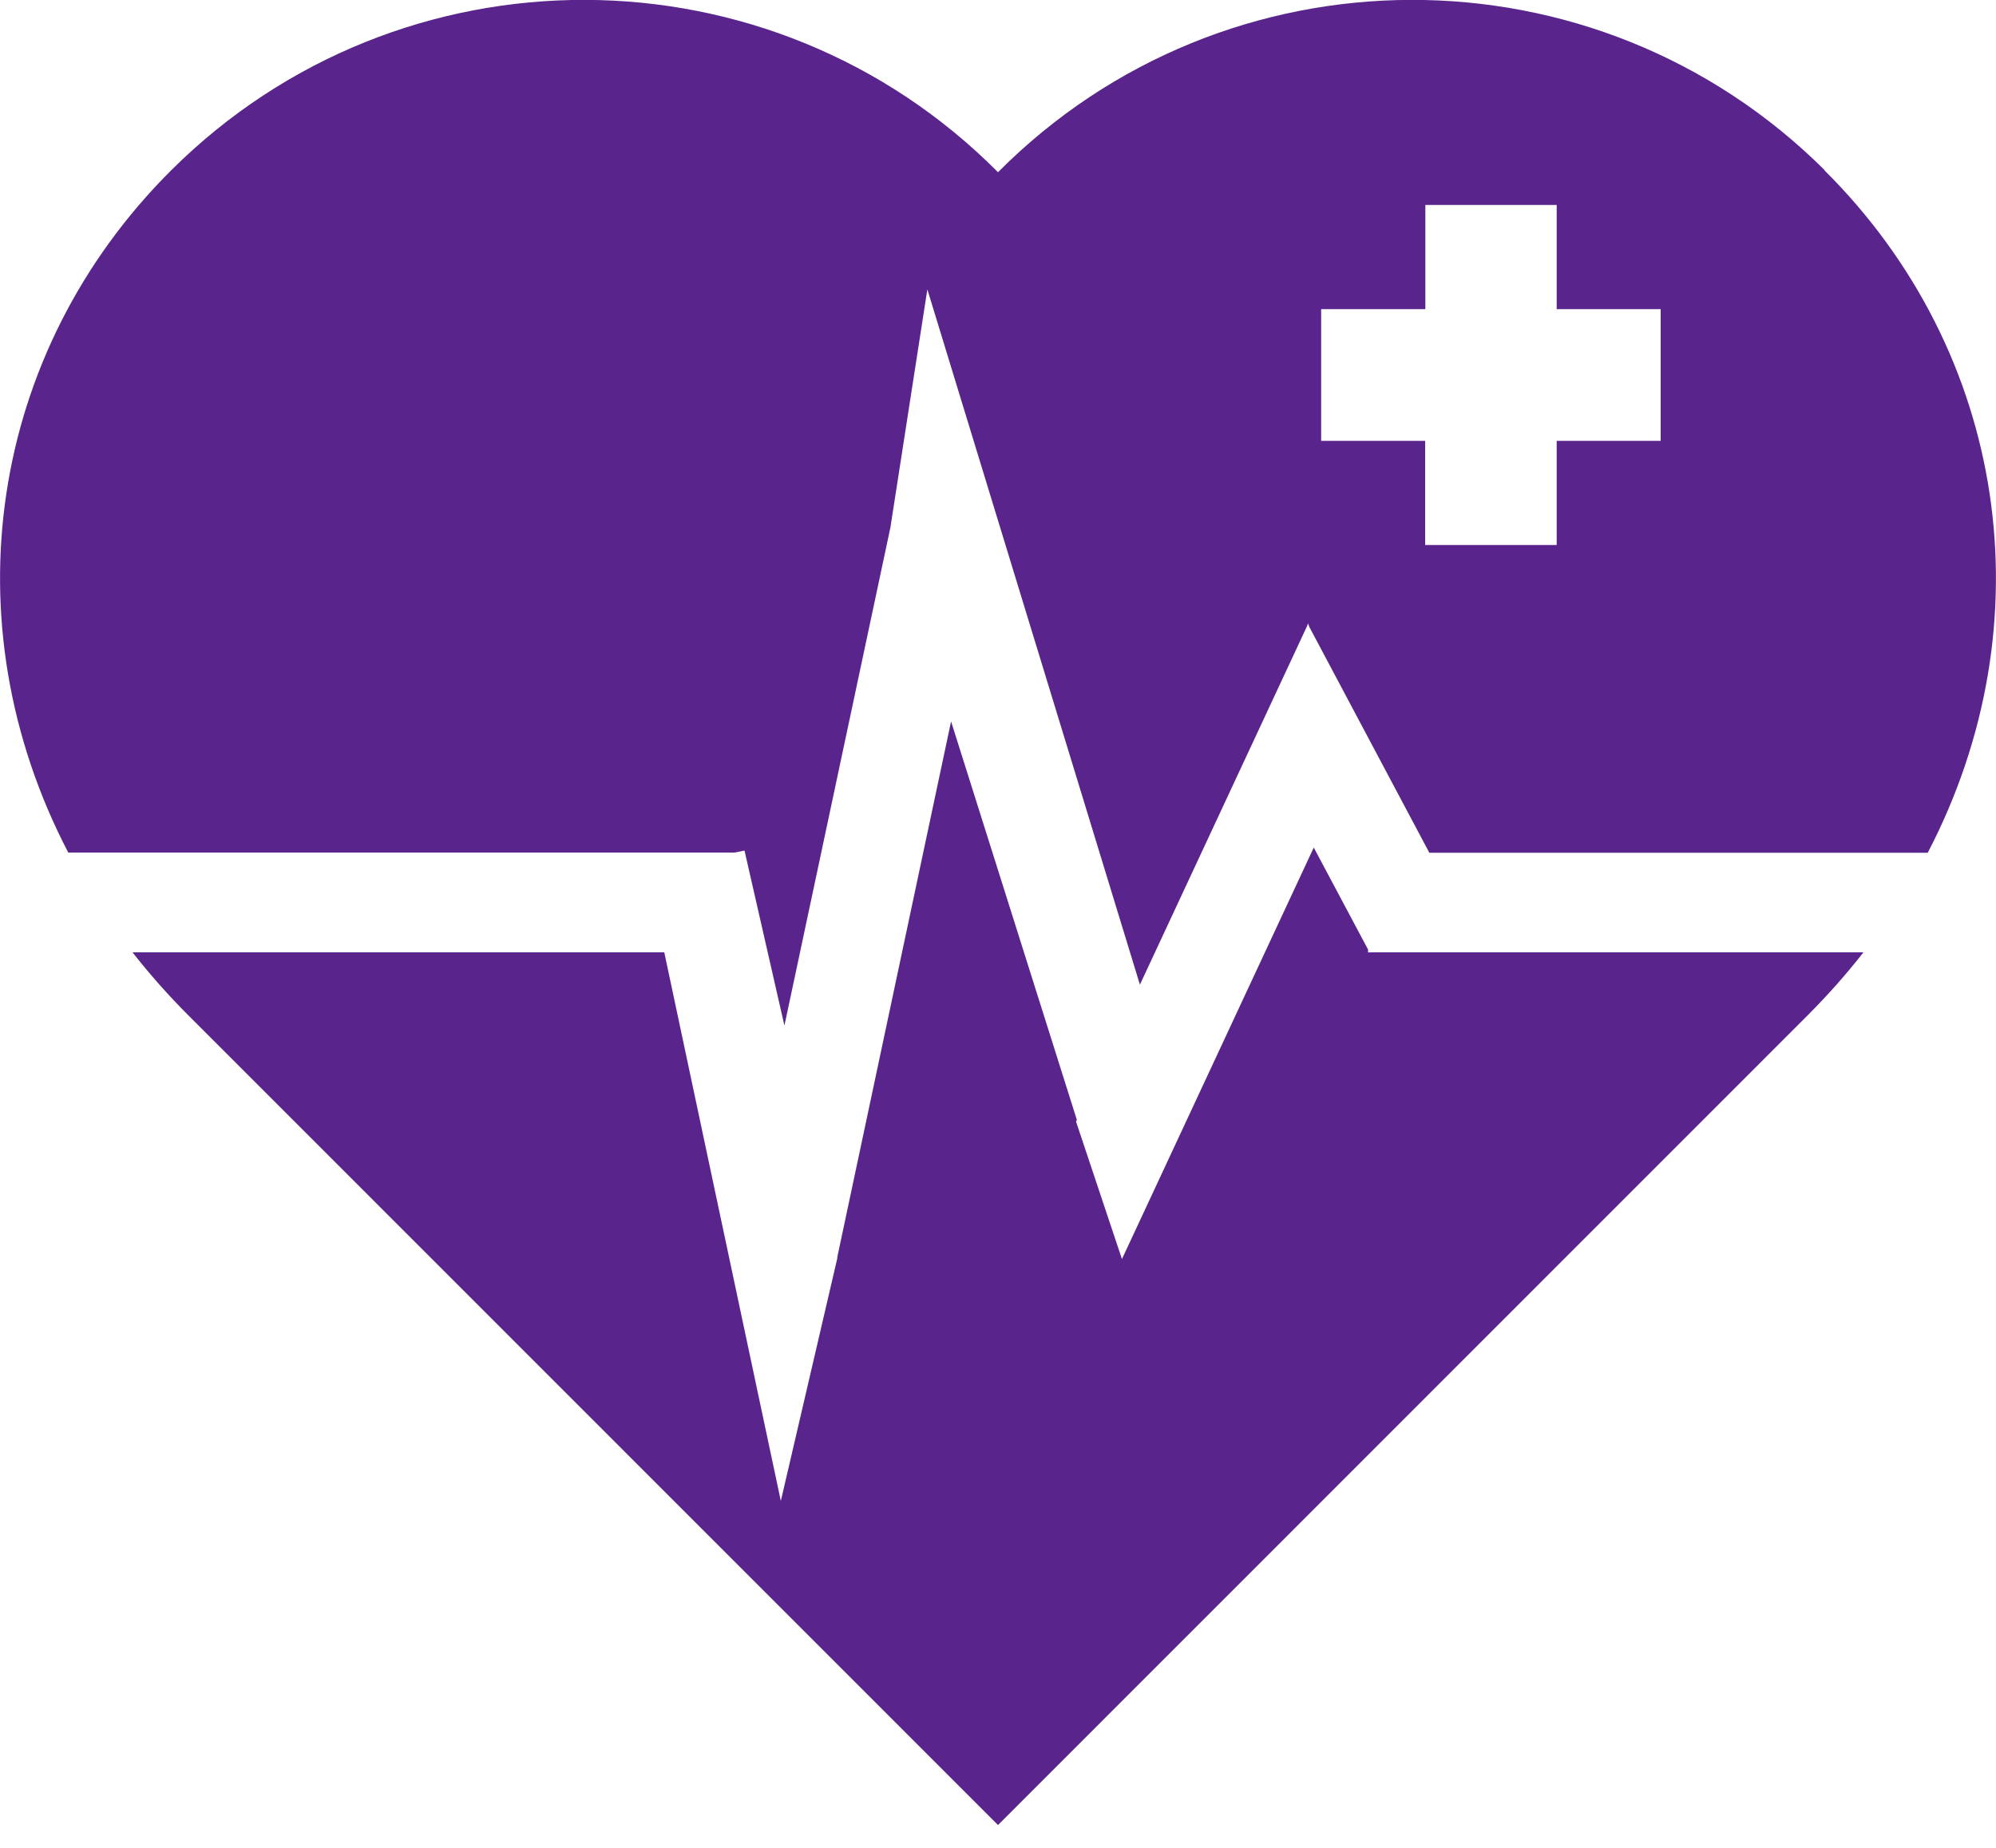 <svg xmlns="http://www.w3.org/2000/svg" fill="none" viewBox="0 0 81 75" height="75" width="81">
<g clip-path="url(#clip0_26_33)">
<path fill="#59248C" d="M55.582 38.669V38.653H55.517V38.539L53.314 34.4L45.53 51.103L43.667 45.522L43.699 45.449L38.596 29.281L33.979 51.022V51.07L31.687 60.92L26.957 38.653H5.378C6.075 39.544 6.836 40.403 7.67 41.237C19.067 52.633 37.308 70.883 40.5 74.074C43.691 70.883 61.932 52.633 73.329 41.237C74.163 40.403 74.925 39.544 75.621 38.653H55.606L55.582 38.669Z"></path>
<path fill="#59248C" d="M74.042 6.901C64.751 -2.341 49.742 -2.301 40.5 6.99C31.266 -2.301 16.249 -2.341 6.958 6.901C-0.462 14.288 -2.09 25.28 2.77 34.603H29.816L30.213 34.522L31.833 41.626L36.134 21.408L37.633 11.745L46.259 39.965L53.047 25.401L53.071 25.328L53.087 25.312L53.136 25.45L58.004 34.611H78.23C83.09 25.28 81.462 14.288 74.034 6.909L74.042 6.901ZM67.392 17.893H63.172V22.121H57.834V17.893H53.614V12.547H57.842V8.318H63.172V12.547H67.392V17.893Z"></path>
</g>
<defs>
<clipPath id="clip0_26_33">
<rect fill="white" height="74.083" width="81"></rect>
</clipPath>
</defs>
</svg>
